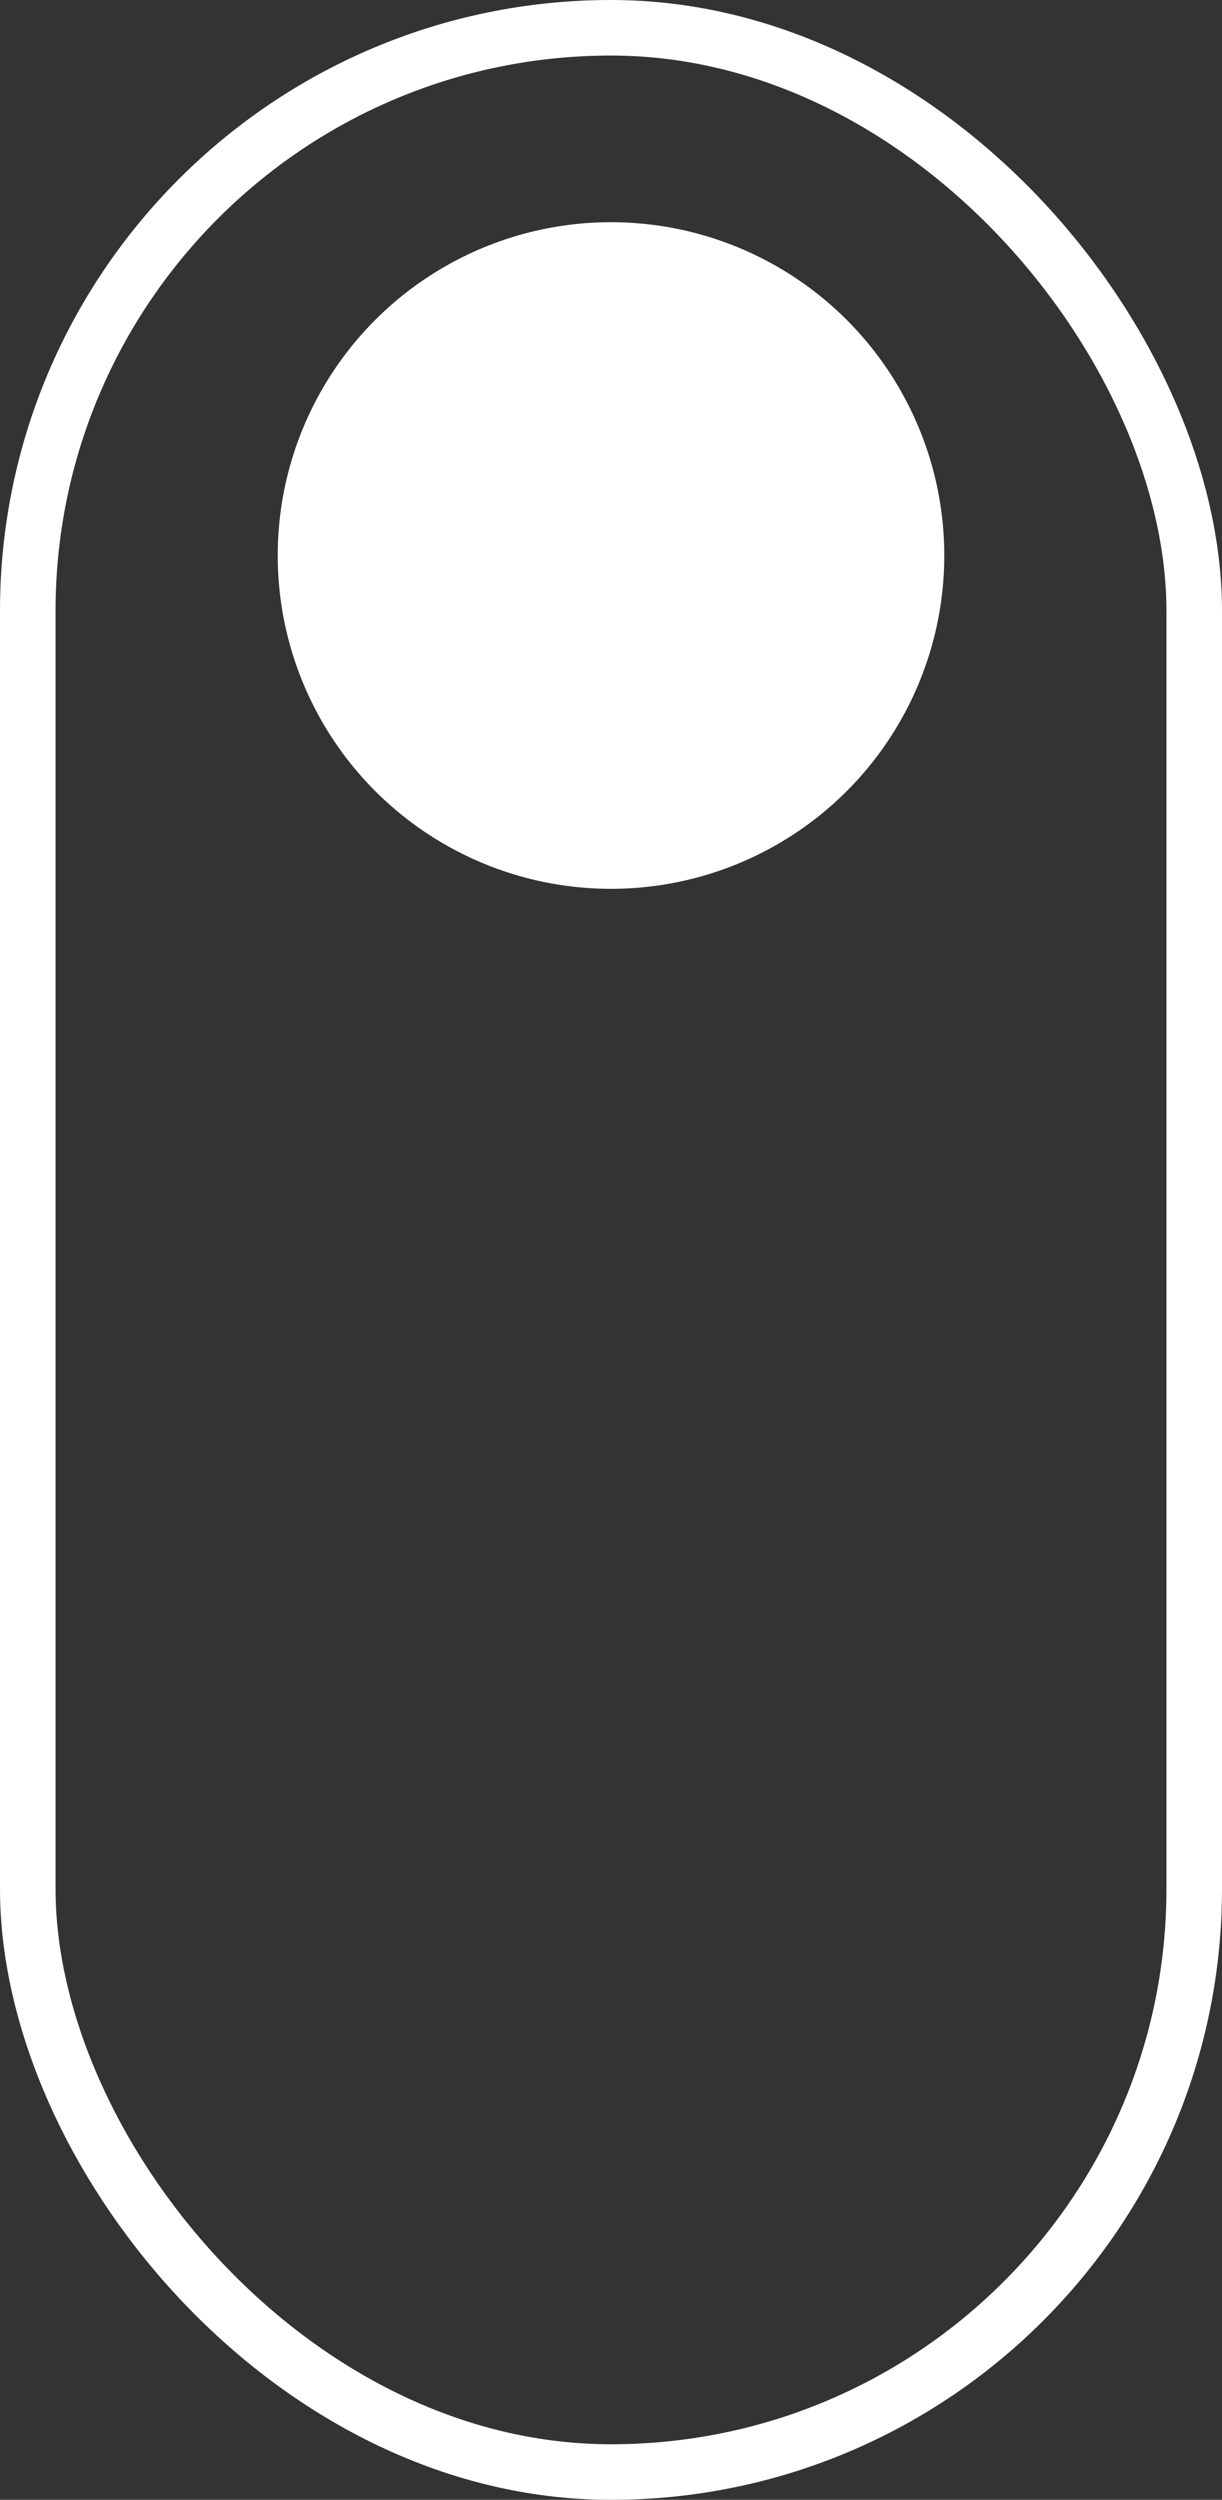 <svg width="22" height="45" viewBox="0 0 22 45" fill="none" xmlns="http://www.w3.org/2000/svg">
<rect x="0" y="0" width="22" height="45" fill="#333333" stroke="none"/>
<rect x="0.5" y="0.5" width="21" height="44" rx="10.5" stroke="white"/>
<circle cx="11" cy="10" r="6" fill="white"/>
</svg>
